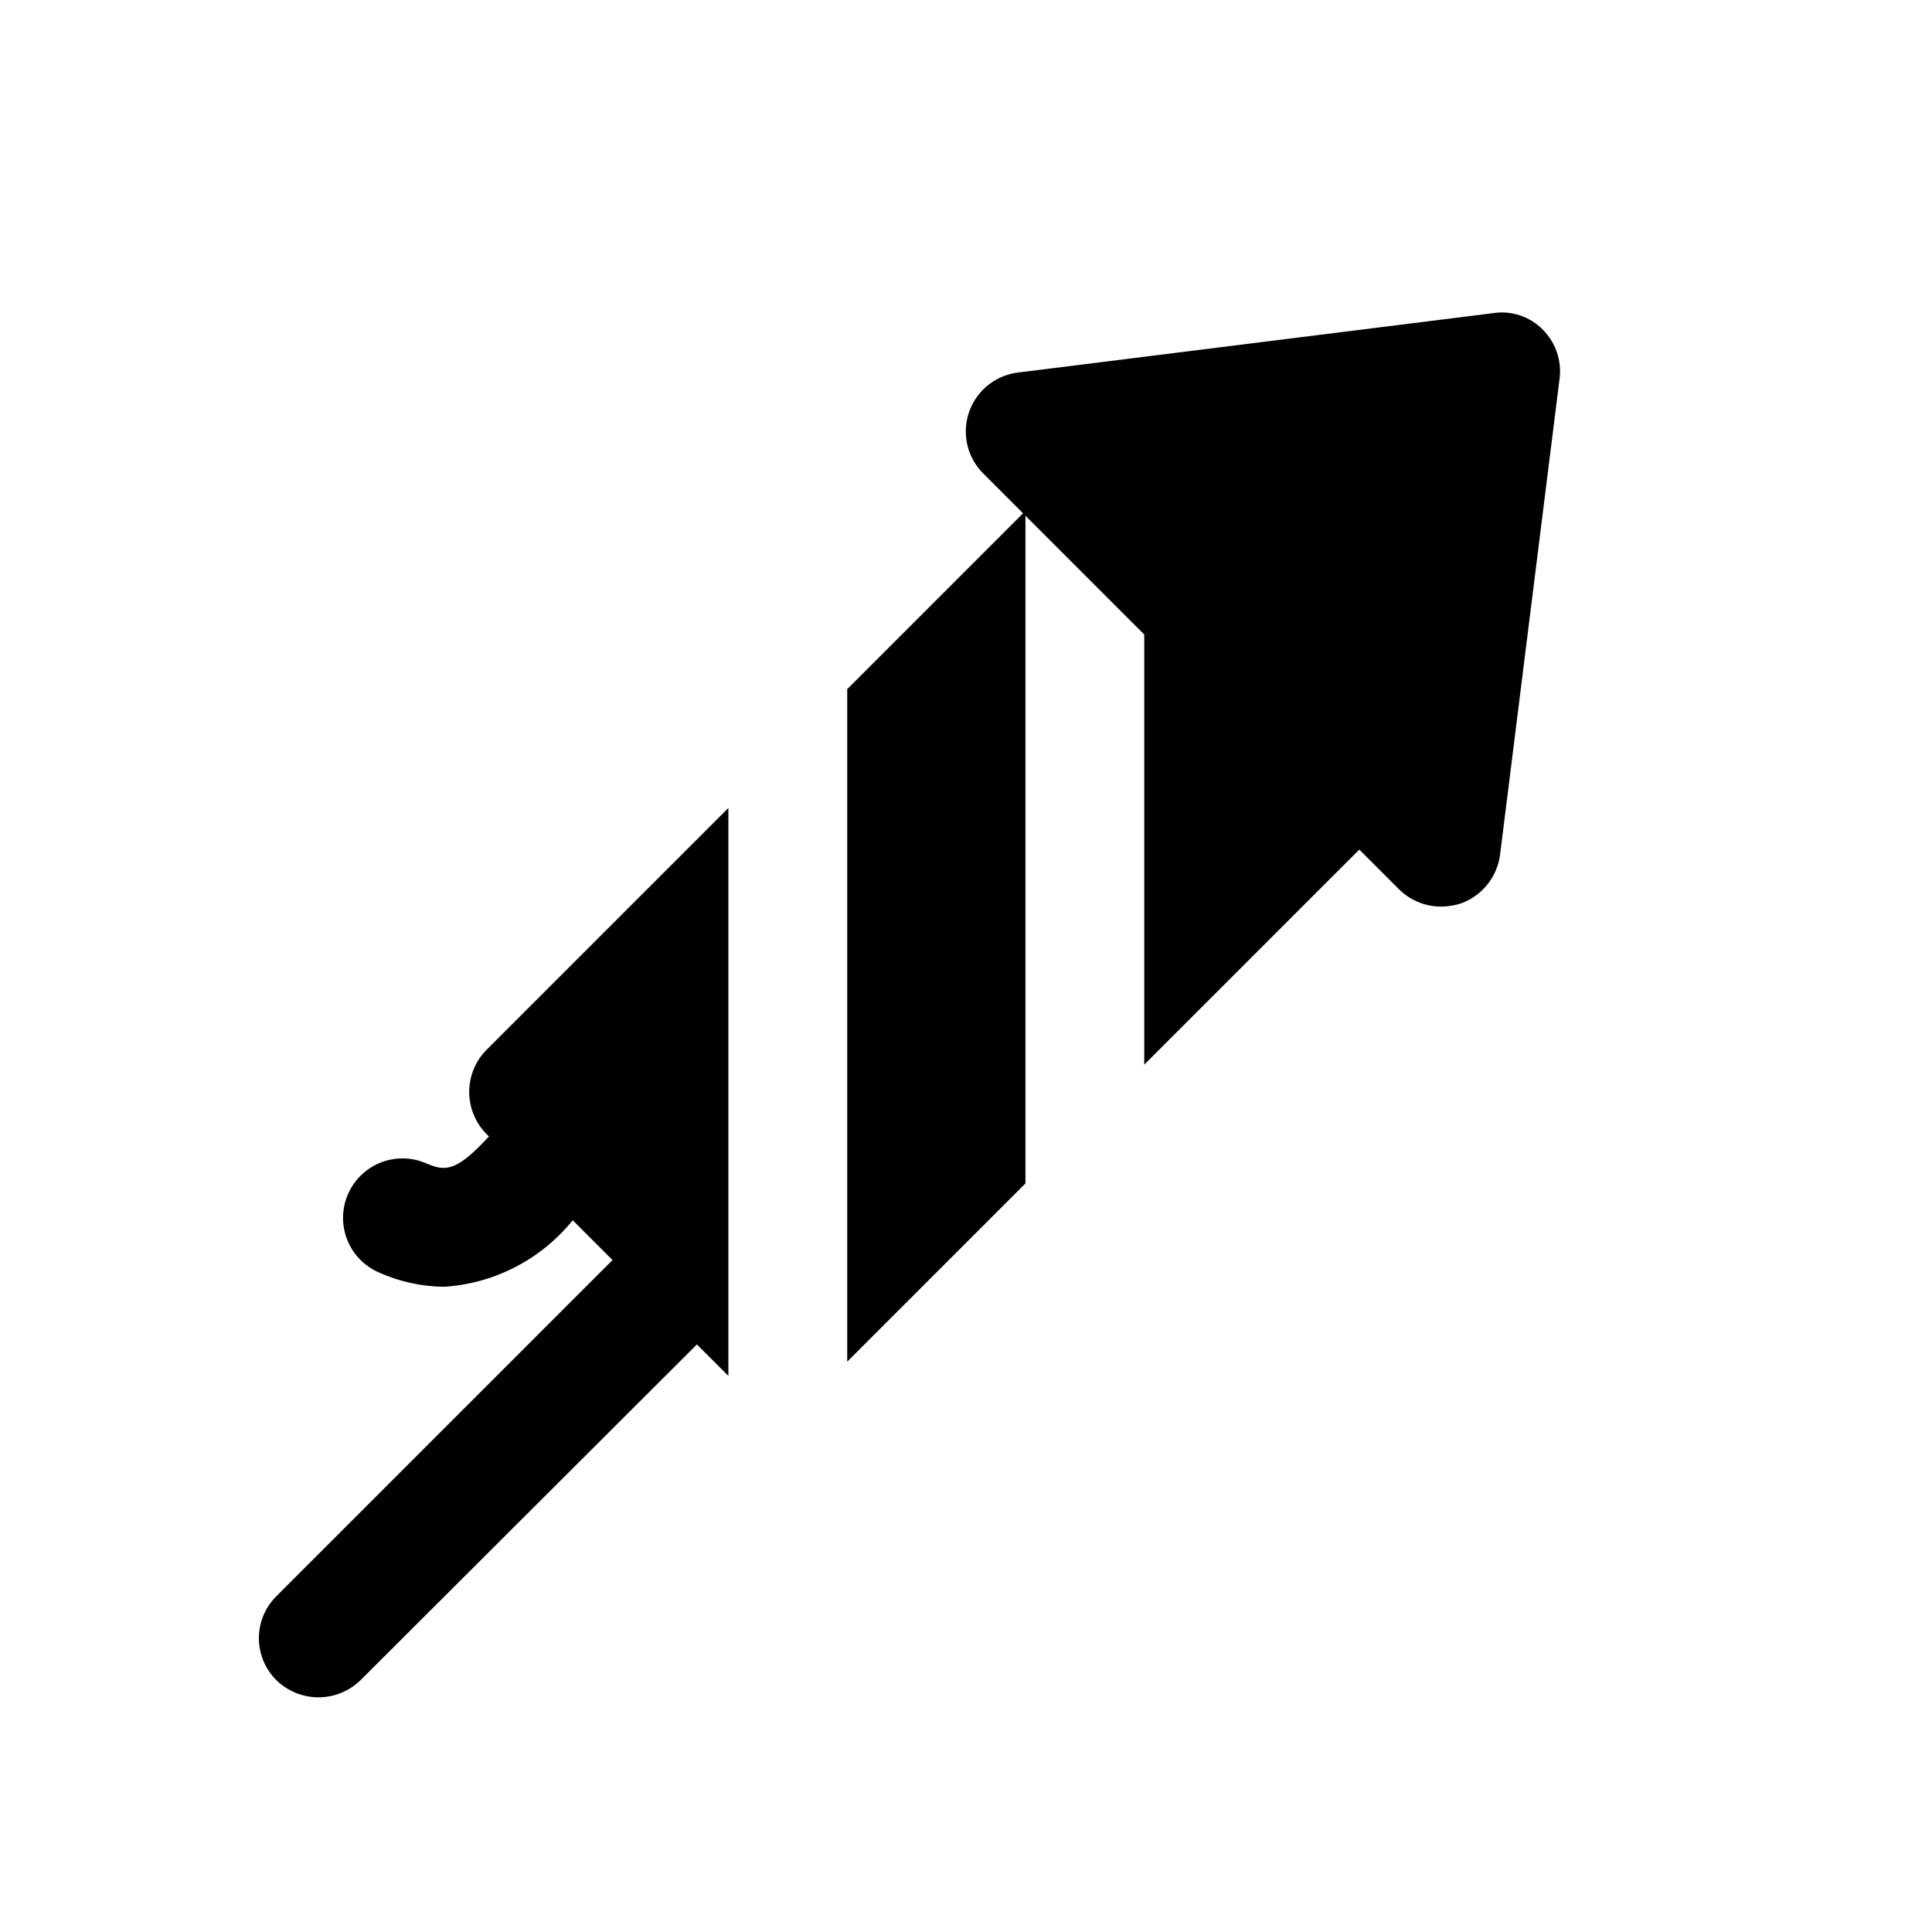 <?xml version="1.0" encoding="UTF-8"?>
<!-- Uploaded to: ICON Repo, www.svgrepo.com, Generator: ICON Repo Mixer Tools -->
<svg fill="#000000" width="800px" height="800px" version="1.1" viewBox="144 144 512 512" xmlns="http://www.w3.org/2000/svg">
 <path d="m272.95 422.2 64.078-64.078v150.51l-8.344-8.344-89.113 88.953c-2.984 2.926-6.996 4.566-11.18 4.566-4.18 0-8.191-1.641-11.176-4.566-2.949-2.941-4.606-6.934-4.606-11.102 0-4.164 1.656-8.156 4.606-11.098l89.109-89.109-10.547-10.547v-0.004c-8.414 10.406-20.809 16.805-34.164 17.633-5.918-0.078-11.758-1.363-17.16-3.777-5.176-2.223-8.773-7.035-9.438-12.629-0.664-5.594 1.707-11.113 6.219-14.484s10.48-4.078 15.656-1.855c5.352 2.363 8.188 2.047 16.688-7.086l-0.629-0.629c-2.949-2.973-4.606-6.992-4.606-11.18s1.656-8.203 4.606-11.176zm279.93-190.82c-3.398-3.481-8.258-5.121-13.07-4.406l-125.95 15.742c-3.938 0.461-7.555 2.391-10.133 5.402-2.574 3.012-3.918 6.887-3.762 10.848 0.156 3.961 1.801 7.715 4.606 10.516l10.547 10.547-46.598 46.605v178.22l47.23-47.23v-176.96l31.488 31.488v113.99l56.992-56.992 10.547 10.547 0.004-0.004c2.977 2.938 6.996 4.578 11.176 4.566 1.711-0.02 3.406-0.281 5.039-0.785 2.805-0.977 5.277-2.719 7.141-5.027 1.863-2.312 3.047-5.098 3.41-8.043l15.742-125.95v0.004c0.641-4.805-0.988-9.633-4.406-13.07z"/>
</svg>
